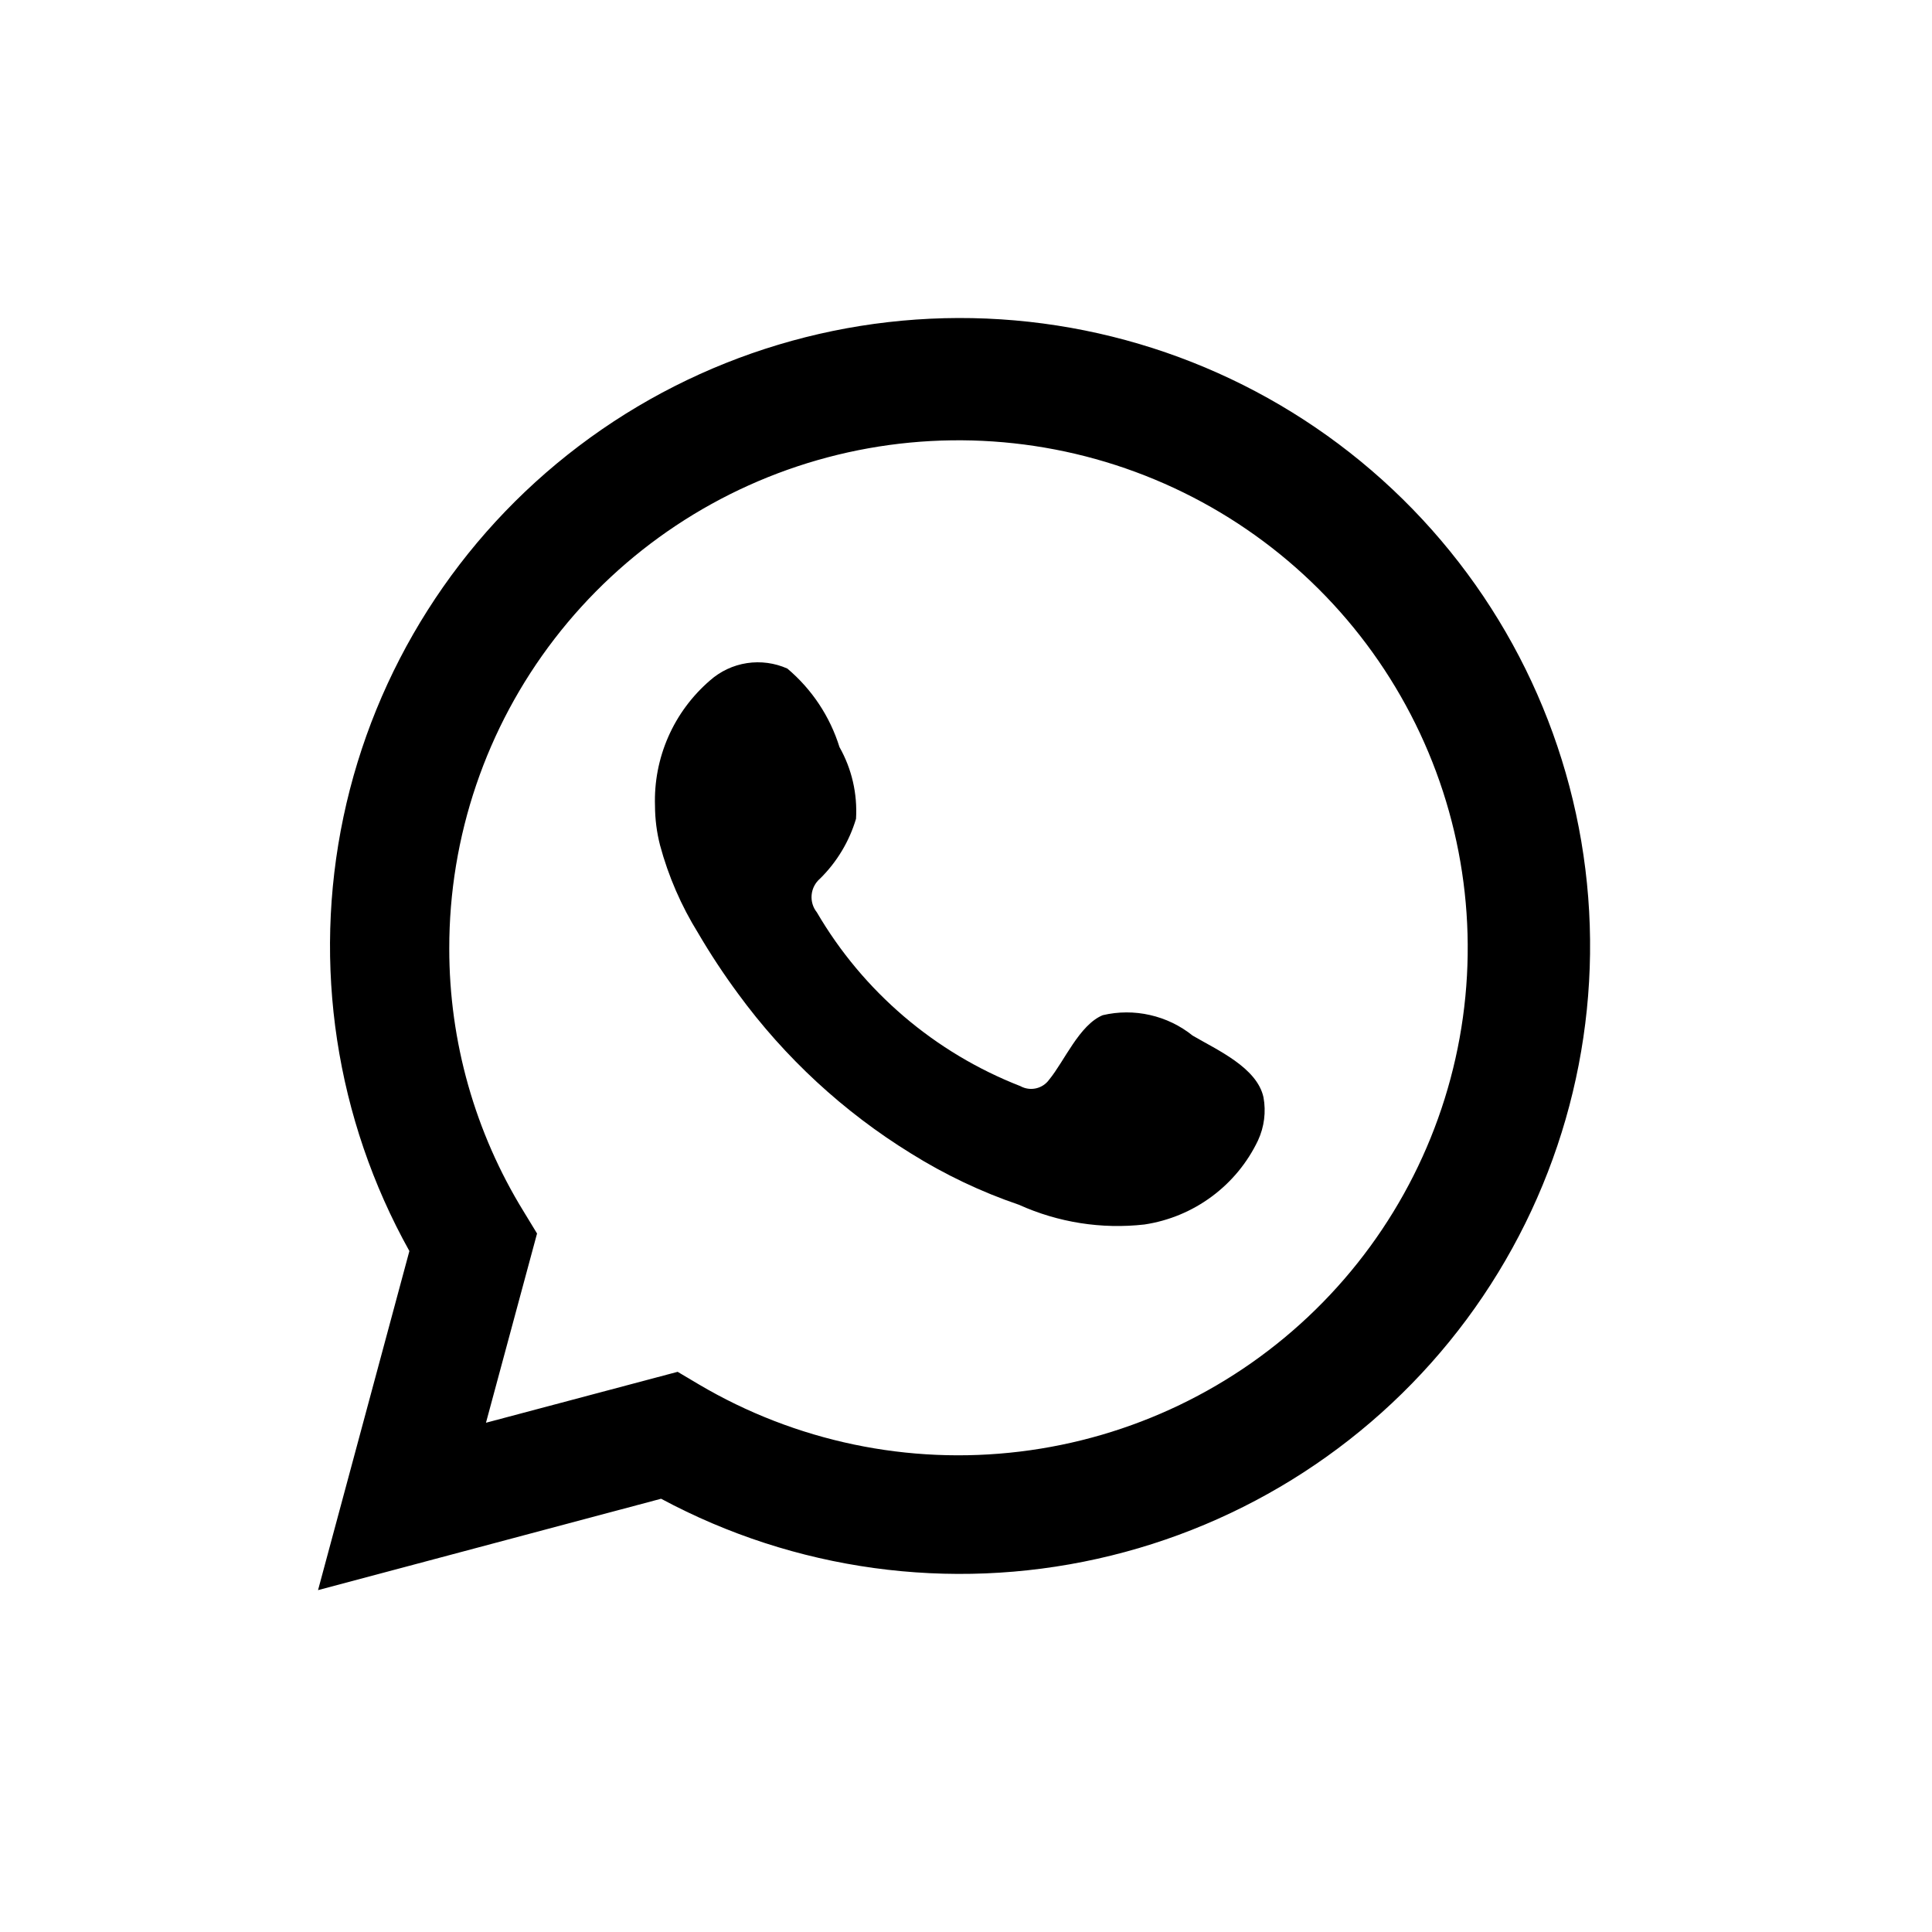 <?xml version="1.0" encoding="UTF-8"?> <svg xmlns="http://www.w3.org/2000/svg" width="39" height="39" viewBox="0 0 39 39" fill="none"><path d="M6.42 32.099L8.264 25.254C6.777 22.588 6.304 19.477 6.933 16.491C7.562 13.506 9.25 10.847 11.687 9.002C14.124 7.157 17.148 6.249 20.202 6.446C23.256 6.644 26.137 7.932 28.315 10.075C30.493 12.218 31.823 15.072 32.06 18.113C32.297 21.154 31.426 24.179 29.607 26.632C27.787 29.084 25.141 30.801 22.154 31.466C19.167 32.132 16.039 31.701 13.345 30.254L6.42 32.099ZM13.679 27.692L14.107 27.946C16.059 29.099 18.338 29.576 20.59 29.302C22.842 29.029 24.94 28.022 26.557 26.436C28.174 24.851 29.22 22.776 29.531 20.537C29.842 18.297 29.401 16.018 28.276 14.055C27.152 12.091 25.407 10.553 23.314 9.681C21.221 8.809 18.898 8.651 16.706 9.232C14.513 9.814 12.576 11.101 11.194 12.895C9.813 14.688 9.066 16.887 9.069 19.148C9.068 21.023 9.588 22.861 10.572 24.458L10.841 24.9L9.81 28.72L13.679 27.692Z" fill="black"></path><path fill-rule="evenodd" clip-rule="evenodd" d="M24.075 20.905C23.824 20.703 23.53 20.561 23.215 20.49C22.901 20.418 22.574 20.419 22.26 20.493C21.788 20.688 21.483 21.426 21.178 21.795C21.114 21.884 21.02 21.946 20.913 21.97C20.806 21.994 20.694 21.978 20.598 21.925C18.87 21.251 17.422 20.014 16.489 18.416C16.409 18.317 16.372 18.19 16.384 18.063C16.396 17.936 16.457 17.819 16.554 17.736C16.894 17.401 17.144 16.985 17.28 16.528C17.31 16.024 17.195 15.521 16.946 15.081C16.754 14.463 16.389 13.914 15.894 13.496C15.638 13.382 15.355 13.344 15.078 13.386C14.801 13.428 14.542 13.55 14.333 13.735C13.97 14.048 13.681 14.437 13.489 14.876C13.297 15.314 13.206 15.79 13.222 16.267C13.223 16.536 13.257 16.803 13.324 17.063C13.492 17.688 13.752 18.286 14.093 18.836C14.34 19.258 14.609 19.666 14.899 20.059C15.842 21.349 17.028 22.445 18.391 23.285C19.075 23.712 19.805 24.06 20.569 24.32C21.362 24.678 22.237 24.816 23.102 24.718C23.595 24.644 24.062 24.45 24.462 24.153C24.862 23.857 25.183 23.467 25.396 23.018C25.521 22.747 25.559 22.443 25.505 22.15C25.374 21.549 24.569 21.195 24.075 20.905Z" fill="black"></path></svg> 